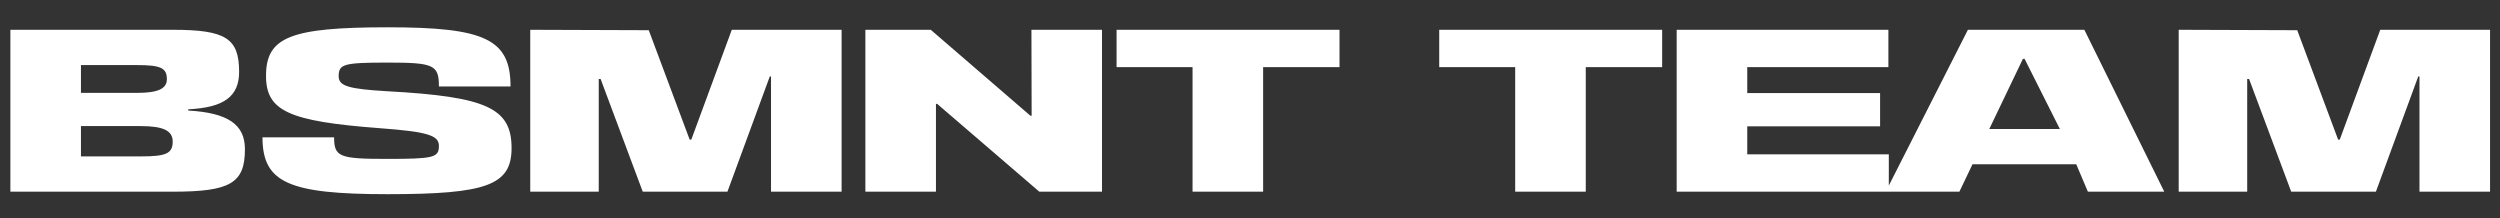 <svg width="1865" height="163" viewBox="0 0 1865 163" fill="none" xmlns="http://www.w3.org/2000/svg">
<rect x="0" y="0" width="1865" height="163" fill="#333333" stroke="none"/>
<path d="M7.742 22.222V143H128.83C171.876 143 182.715 136.651 182.715 111.257C182.715 92.831 170.018 84.16 140.443 82.456V81.527C167.076 80.288 178.379 71.927 178.379 53.656C178.379 28.571 168.469 22.222 128.83 22.222H7.742ZM60.389 116.677V94.07H105.139C121.707 94.07 128.83 97.476 128.83 105.528C128.83 114.509 124.029 116.677 105.139 116.677H60.389ZM60.389 69.295V48.546H102.042C120.003 48.546 124.494 50.714 124.494 59.075C124.494 66.198 117.836 69.295 102.042 69.295H60.389ZM288.412 118.535C253.108 118.535 249.237 116.986 249.237 102.431H195.816C195.816 136.342 215.481 144.858 289.341 144.858C363.202 144.858 381.628 138.045 381.628 110.483C381.628 80.598 363.047 72.082 288.722 68.056C259.921 66.353 252.644 64.185 252.644 56.907C252.644 47.772 256.36 46.688 289.341 46.688C323.562 46.688 327.433 48.391 327.433 64.495H380.854C380.854 29.19 361.653 20.364 289.341 20.364C216.565 20.364 198.448 27.642 198.448 56.597C198.448 82.766 215.326 90.508 283.148 95.618C318.607 98.25 327.433 100.883 327.433 108.78C327.433 117.606 323.562 118.535 288.412 118.535ZM446.662 143V58.92H448.056L479.489 143H542.665L574.253 57.062H575.182V143H627.829V22.222H545.916L515.722 104.134H514.483L483.979 22.532L395.564 22.222V143H446.662ZM645.575 143H698.222V77.501H699.151L775.334 143H822.096V22.222H769.45L769.604 86.327H768.675L694.351 22.222H645.575V143ZM889.644 143H942.291V50.094H999.273V22.222H832.971V50.094H889.644V143ZM1130.33 143H1182.98V50.094H1239.96V22.222H1073.66V50.094H1130.33V143ZM1250.8 22.222V143H1409.05V115.128H1303.45V94.224H1402.55V69.45H1303.45V50.094H1408.74V22.222H1250.8ZM1554.93 22.222H1468.06L1406.74 143H1461.71L1471.47 122.561H1548.89L1557.56 143H1614.54L1554.93 22.222ZM1484.01 96.237L1509.1 43.9H1510.33L1536.66 96.237H1484.01ZM1676.41 143V58.92H1677.81L1709.24 143H1772.42L1804 57.062H1804.93V143H1857.58V22.222H1775.67L1745.47 104.134H1744.23L1713.73 22.532L1625.31 22.222V143H1676.41Z" fill="white"/>
</svg>
